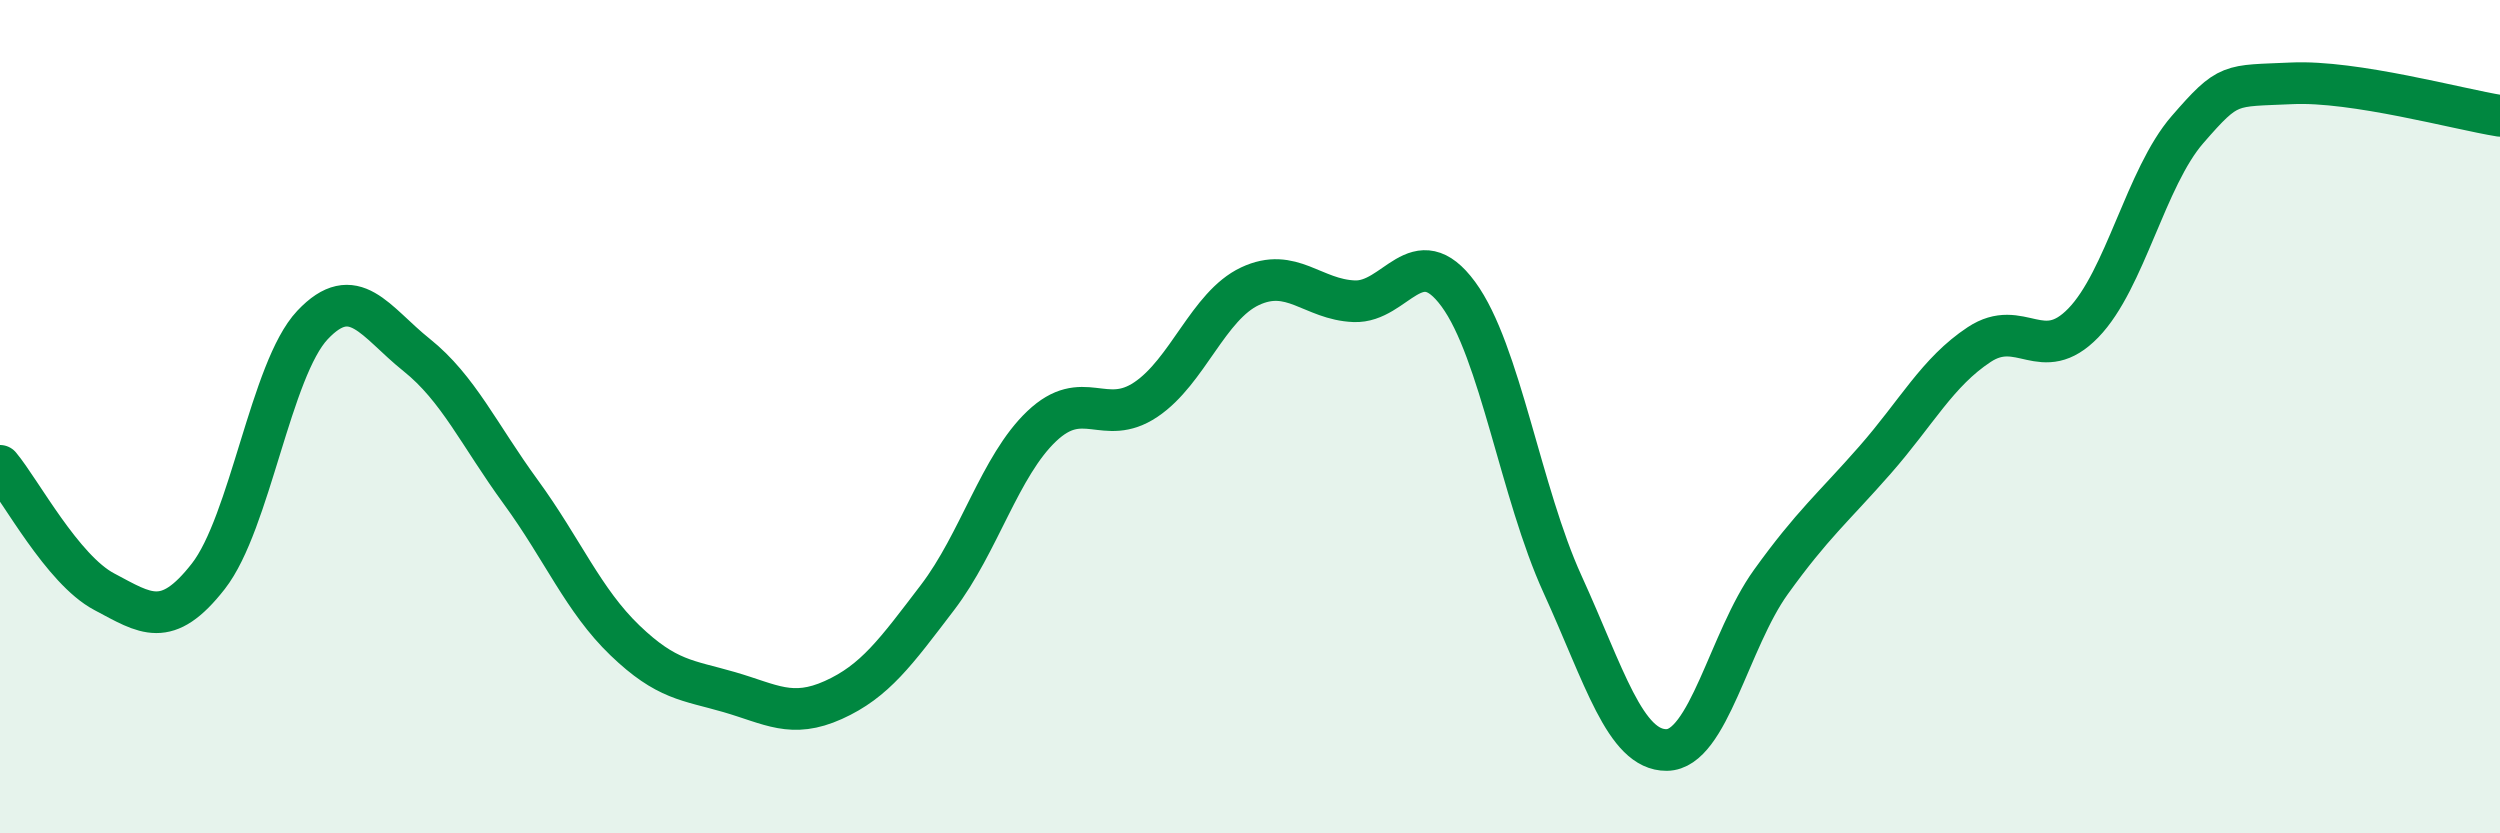 
    <svg width="60" height="20" viewBox="0 0 60 20" xmlns="http://www.w3.org/2000/svg">
      <path
        d="M 0,11.18 C 0.5,11.78 1.5,13.67 2.5,14.2 C 3.5,14.73 4,15.11 5,13.83 C 6,12.55 6.5,8.86 7.5,7.8 C 8.5,6.74 9,7.72 10,8.52 C 11,9.32 11.5,10.44 12.5,11.81 C 13.5,13.18 14,14.41 15,15.37 C 16,16.33 16.5,16.32 17.5,16.61 C 18.5,16.9 19,17.25 20,16.8 C 21,16.35 21.5,15.65 22.5,14.34 C 23.5,13.03 24,11.18 25,10.23 C 26,9.28 26.5,10.26 27.5,9.59 C 28.5,8.92 29,7.34 30,6.87 C 31,6.4 31.5,7.19 32.5,7.23 C 33.5,7.27 34,5.7 35,7.06 C 36,8.42 36.5,11.83 37.5,14.02 C 38.5,16.21 39,18.01 40,18 C 41,17.99 41.5,15.36 42.5,13.97 C 43.5,12.58 44,12.18 45,11.04 C 46,9.9 46.5,8.93 47.5,8.27 C 48.5,7.61 49,8.78 50,7.75 C 51,6.72 51.5,4.26 52.5,3.11 C 53.5,1.96 53.5,2.07 55,2 C 56.5,1.93 59,2.62 60,2.78L60 20L0 20Z"
        fill="#008740"
        opacity="0.1"
        stroke-linecap="round"
        stroke-linejoin="round"
      />
      <path
        d="M 0,11.18 C 0.5,11.78 1.5,13.67 2.5,14.2 C 3.5,14.73 4,15.11 5,13.83 C 6,12.55 6.5,8.86 7.5,7.8 C 8.5,6.74 9,7.72 10,8.52 C 11,9.32 11.5,10.44 12.5,11.81 C 13.5,13.18 14,14.41 15,15.37 C 16,16.33 16.5,16.32 17.5,16.61 C 18.5,16.9 19,17.25 20,16.8 C 21,16.35 21.5,15.65 22.5,14.34 C 23.5,13.03 24,11.18 25,10.23 C 26,9.28 26.5,10.26 27.5,9.59 C 28.5,8.92 29,7.34 30,6.87 C 31,6.4 31.5,7.19 32.5,7.23 C 33.5,7.27 34,5.7 35,7.06 C 36,8.42 36.5,11.83 37.5,14.02 C 38.5,16.21 39,18.01 40,18 C 41,17.99 41.5,15.36 42.5,13.97 C 43.5,12.58 44,12.18 45,11.04 C 46,9.9 46.5,8.93 47.5,8.27 C 48.5,7.61 49,8.78 50,7.75 C 51,6.72 51.5,4.26 52.5,3.11 C 53.5,1.96 53.5,2.07 55,2 C 56.5,1.93 59,2.62 60,2.78"
        stroke="#008740"
        stroke-width="1"
        fill="none"
        stroke-linecap="round"
        stroke-linejoin="round"
      />
    </svg>
  